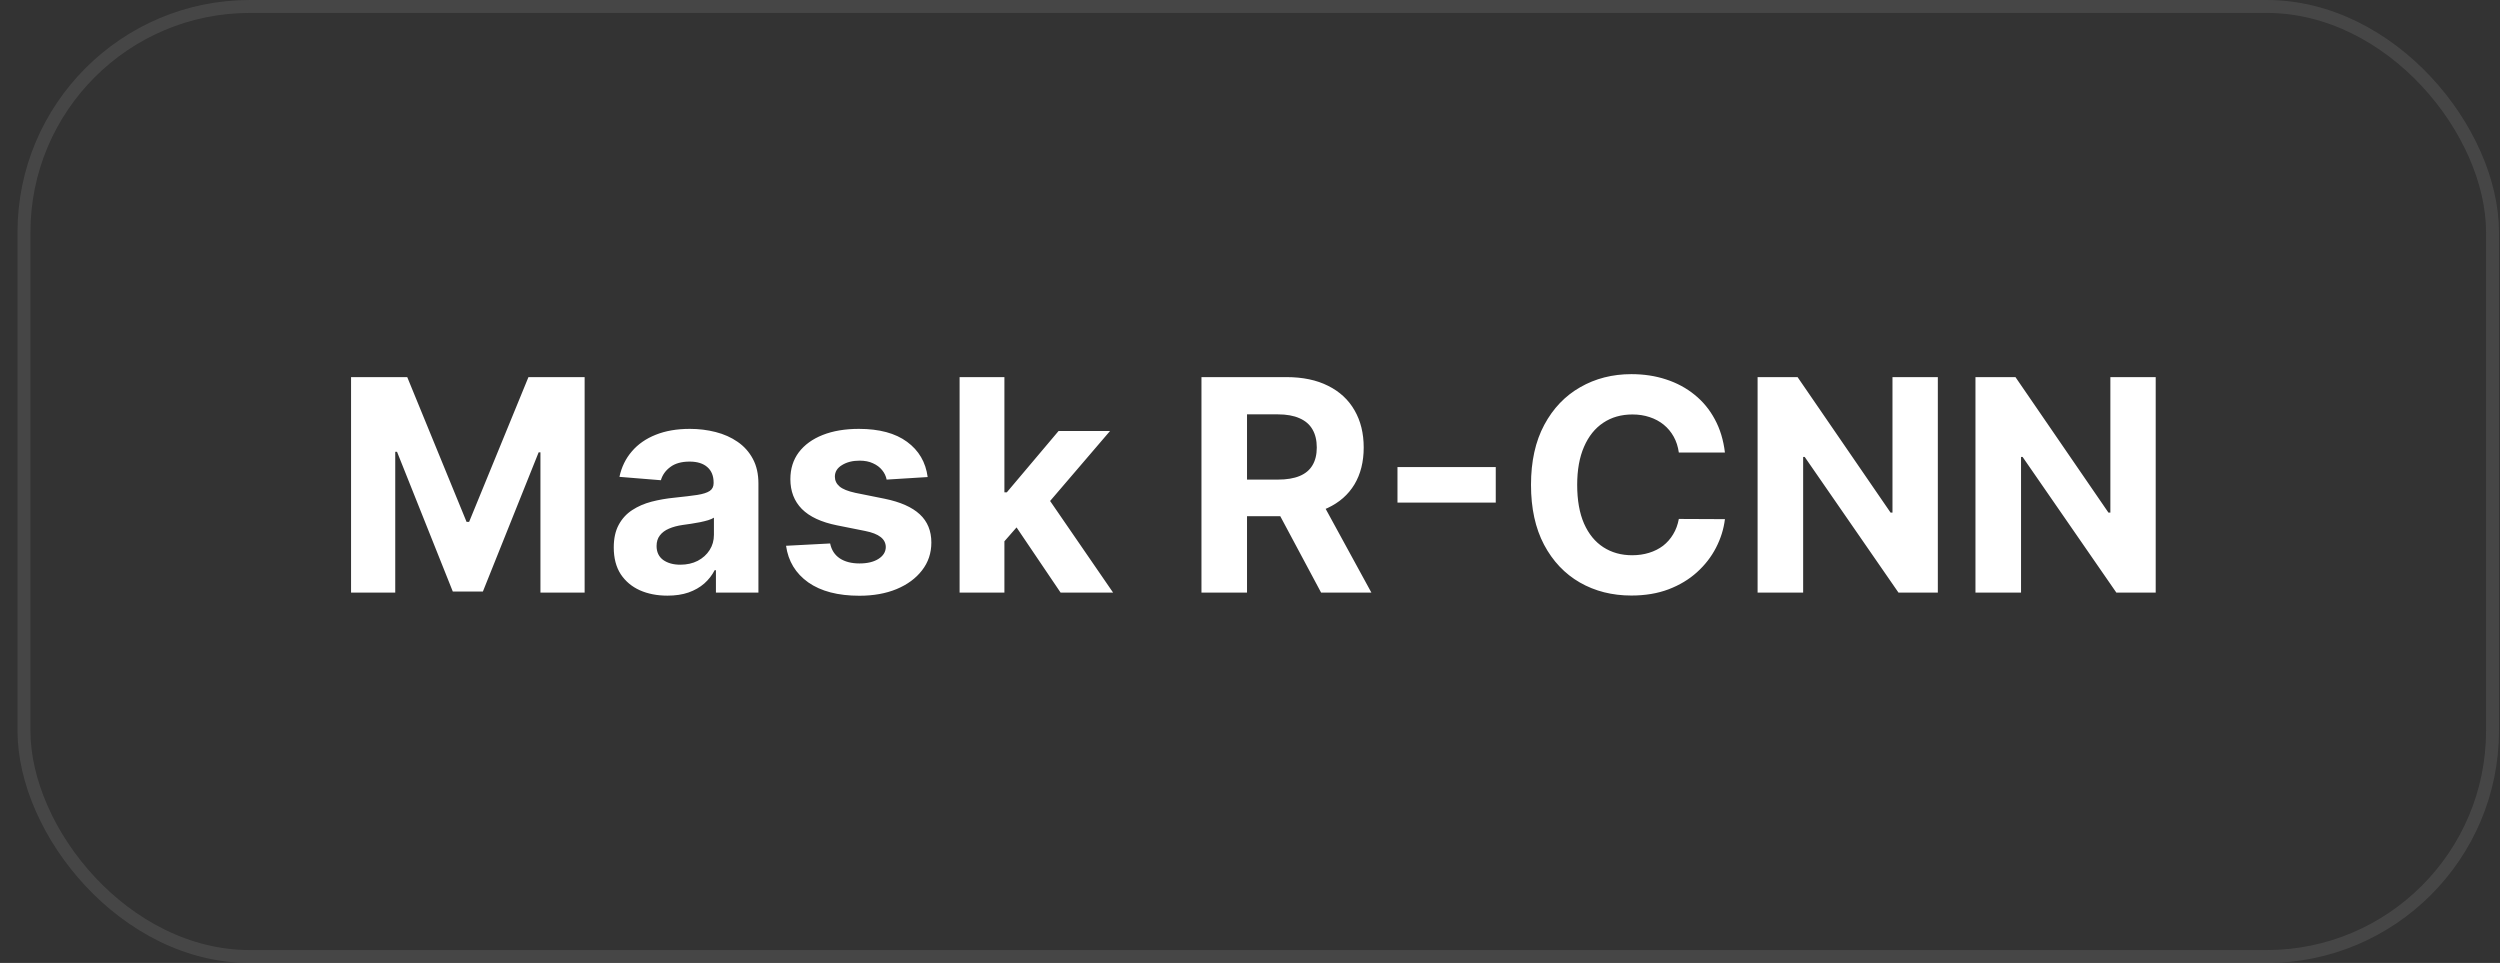 <svg width="135" height="52" viewBox="0 0 135 52" fill="none" xmlns="http://www.w3.org/2000/svg">
<rect x="0" y="0" width="135" height="52" fill="#333333" stroke="none"/>
<rect x="1.294" y="0.349" width="133.303" height="51.303" rx="12.201" stroke="#5B5B5B" stroke-opacity="0.5" stroke-width="0.697"/>
<path d="M18.957 20.364H21.991L25.195 28.182H25.332L28.536 20.364H31.57V32H29.184V24.426H29.087L26.076 31.943H24.451L21.44 24.398H21.343V32H18.957V20.364ZM36.041 32.165C35.484 32.165 34.987 32.068 34.552 31.875C34.116 31.678 33.772 31.388 33.518 31.006C33.268 30.619 33.143 30.138 33.143 29.562C33.143 29.078 33.232 28.671 33.41 28.341C33.588 28.011 33.83 27.746 34.137 27.546C34.444 27.345 34.792 27.193 35.182 27.091C35.577 26.989 35.989 26.917 36.421 26.875C36.929 26.822 37.338 26.773 37.648 26.727C37.959 26.678 38.184 26.606 38.325 26.511C38.465 26.417 38.535 26.276 38.535 26.091V26.057C38.535 25.697 38.421 25.419 38.194 25.222C37.97 25.025 37.652 24.926 37.239 24.926C36.804 24.926 36.457 25.023 36.2 25.216C35.942 25.405 35.772 25.644 35.688 25.932L33.45 25.75C33.563 25.22 33.787 24.761 34.12 24.375C34.453 23.985 34.883 23.686 35.41 23.477C35.94 23.265 36.554 23.159 37.251 23.159C37.736 23.159 38.2 23.216 38.643 23.329C39.09 23.443 39.486 23.619 39.83 23.858C40.179 24.097 40.453 24.403 40.654 24.778C40.855 25.15 40.955 25.595 40.955 26.114V32H38.66V30.79H38.592C38.452 31.062 38.264 31.303 38.029 31.511C37.794 31.716 37.512 31.877 37.182 31.994C36.853 32.108 36.472 32.165 36.041 32.165ZM36.734 30.494C37.09 30.494 37.404 30.424 37.677 30.284C37.95 30.14 38.164 29.947 38.319 29.704C38.474 29.462 38.552 29.188 38.552 28.881V27.954C38.476 28.004 38.372 28.049 38.239 28.091C38.111 28.129 37.965 28.165 37.802 28.199C37.639 28.229 37.476 28.258 37.313 28.284C37.15 28.307 37.003 28.328 36.87 28.347C36.586 28.388 36.338 28.454 36.126 28.546C35.914 28.636 35.749 28.759 35.631 28.915C35.514 29.066 35.455 29.256 35.455 29.483C35.455 29.812 35.575 30.064 35.813 30.239C36.056 30.409 36.362 30.494 36.734 30.494ZM50.094 25.761L47.879 25.898C47.841 25.708 47.759 25.538 47.634 25.386C47.509 25.231 47.344 25.108 47.14 25.017C46.939 24.922 46.699 24.875 46.418 24.875C46.043 24.875 45.727 24.954 45.469 25.114C45.212 25.269 45.083 25.477 45.083 25.739C45.083 25.947 45.166 26.123 45.333 26.267C45.5 26.411 45.786 26.526 46.191 26.614L47.771 26.932C48.619 27.106 49.252 27.386 49.668 27.773C50.085 28.159 50.293 28.667 50.293 29.296C50.293 29.867 50.125 30.369 49.788 30.801C49.454 31.233 48.996 31.57 48.413 31.812C47.833 32.051 47.164 32.17 46.407 32.17C45.252 32.17 44.331 31.93 43.646 31.449C42.964 30.964 42.564 30.305 42.447 29.472L44.827 29.347C44.899 29.699 45.074 29.968 45.35 30.153C45.627 30.335 45.981 30.426 46.413 30.426C46.837 30.426 47.178 30.345 47.435 30.182C47.697 30.015 47.829 29.801 47.833 29.54C47.829 29.32 47.736 29.14 47.555 29C47.373 28.856 47.093 28.746 46.714 28.671L45.202 28.369C44.35 28.199 43.716 27.903 43.299 27.483C42.886 27.062 42.68 26.526 42.68 25.875C42.68 25.314 42.831 24.831 43.134 24.426C43.441 24.021 43.871 23.708 44.424 23.489C44.981 23.269 45.632 23.159 46.379 23.159C47.481 23.159 48.348 23.392 48.981 23.858C49.617 24.324 49.988 24.958 50.094 25.761ZM54.011 29.489L54.016 26.585H54.369L57.164 23.273H59.943L56.187 27.659H55.613L54.011 29.489ZM51.818 32V20.364H54.238V32H51.818ZM57.272 32L54.704 28.199L56.318 26.489L60.107 32H57.272ZM64.879 32V20.364H69.469C70.348 20.364 71.098 20.521 71.719 20.835C72.344 21.146 72.82 21.587 73.146 22.159C73.475 22.727 73.64 23.396 73.64 24.165C73.64 24.938 73.473 25.602 73.14 26.159C72.807 26.712 72.324 27.136 71.691 27.432C71.062 27.727 70.301 27.875 69.407 27.875H66.333V25.898H69.009C69.479 25.898 69.869 25.833 70.18 25.704C70.49 25.576 70.721 25.383 70.873 25.125C71.028 24.867 71.106 24.547 71.106 24.165C71.106 23.778 71.028 23.453 70.873 23.188C70.721 22.922 70.488 22.722 70.174 22.585C69.863 22.445 69.471 22.375 68.998 22.375H67.339V32H64.879ZM71.163 26.704L74.055 32H71.339L68.509 26.704H71.163ZM80.771 25.222V27.142H75.464V25.222H80.771ZM93.146 24.438H90.657C90.612 24.116 90.519 23.829 90.379 23.579C90.238 23.326 90.058 23.11 89.839 22.932C89.619 22.754 89.365 22.617 89.077 22.523C88.793 22.428 88.485 22.381 88.151 22.381C87.549 22.381 87.024 22.53 86.577 22.829C86.13 23.125 85.784 23.557 85.538 24.125C85.291 24.689 85.168 25.375 85.168 26.182C85.168 27.011 85.291 27.708 85.538 28.273C85.788 28.837 86.136 29.263 86.583 29.551C87.03 29.839 87.547 29.983 88.134 29.983C88.464 29.983 88.769 29.939 89.049 29.852C89.333 29.765 89.585 29.638 89.805 29.472C90.024 29.301 90.206 29.095 90.35 28.852C90.498 28.61 90.6 28.333 90.657 28.023L93.146 28.034C93.081 28.568 92.92 29.083 92.663 29.579C92.409 30.072 92.066 30.513 91.634 30.903C91.206 31.29 90.695 31.597 90.1 31.824C89.509 32.047 88.841 32.159 88.094 32.159C87.057 32.159 86.129 31.924 85.31 31.454C84.496 30.985 83.852 30.305 83.379 29.415C82.909 28.525 82.674 27.447 82.674 26.182C82.674 24.913 82.913 23.833 83.39 22.943C83.867 22.053 84.515 21.375 85.333 20.909C86.151 20.439 87.072 20.204 88.094 20.204C88.769 20.204 89.394 20.299 89.969 20.489C90.549 20.678 91.062 20.954 91.509 21.318C91.956 21.678 92.32 22.119 92.6 22.642C92.884 23.165 93.066 23.763 93.146 24.438ZM104.643 20.364V32H102.518L97.455 24.676H97.37V32H94.91V20.364H97.069L102.092 27.682H102.194V20.364H104.643ZM116.408 20.364V32H114.283L109.221 24.676H109.136V32H106.675V20.364H108.835L113.857 27.682H113.96V20.364H116.408Z" fill="white"/>
</svg>
